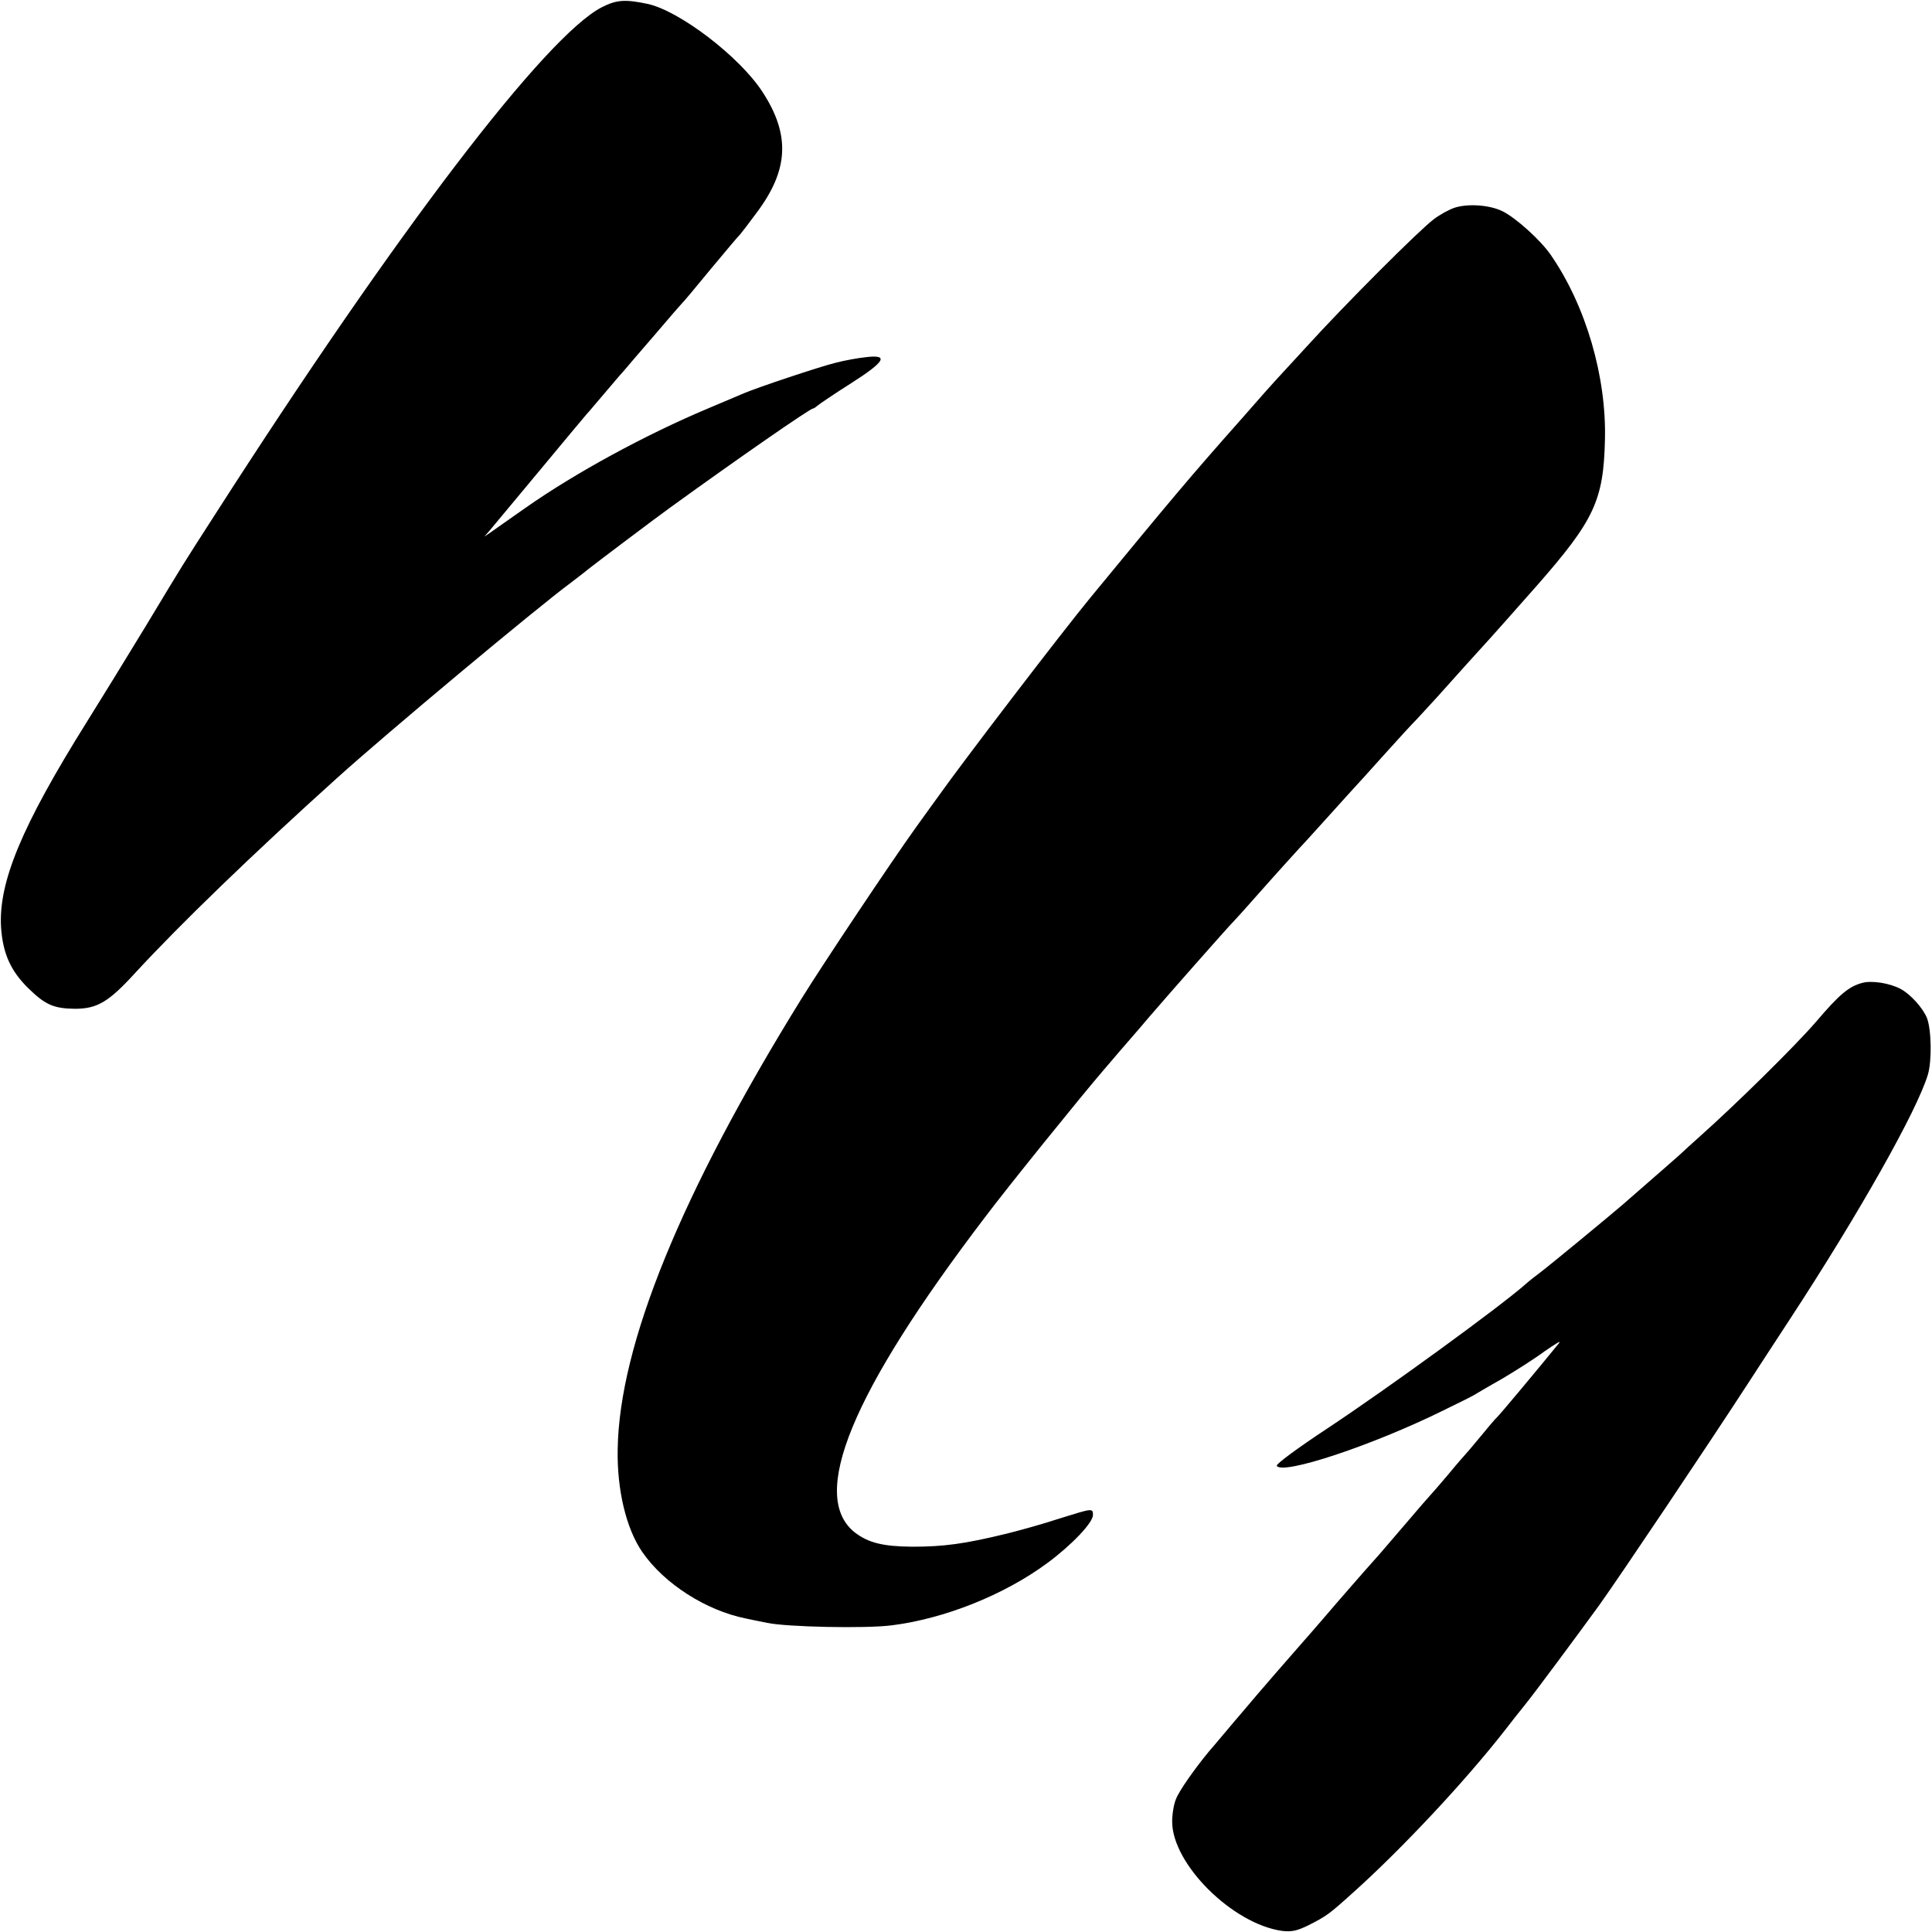 <svg version="1.0" xmlns="http://www.w3.org/2000/svg" width="933.333" height="933.333" viewBox="0 0 700 700"><path d="M218.1 2.6C197.9 12.9 144 83.4 78 186.3c-12.6 19.6-10.8 16.7-25.4 40.9-7.1 11.7-16.6 27.1-21.1 34.3C7.8 299.4-.7 319.8.4 336.3c.7 9.3 3.5 15.5 9.8 21.7 6.2 6.1 9.3 7.4 16.9 7.5 8.1 0 12.2-2.4 21.8-12.9C65.1 335 91.8 309.2 122 282c17.8-16.1 72.4-61.7 85-71 1.8-1.4 4.5-3.4 5.9-4.6 2.5-2 24.9-18.9 30.2-22.7 23.9-17.3 50.4-35.7 51.5-35.7.3 0 1-.5 1.7-1.1.7-.6 6-4.2 12-8 12.4-7.9 13.9-10.5 5.5-9.5-2.9.3-7.8 1.2-10.9 2-6.1 1.5-28.5 9-33.4 11.1-1.6.7-7.5 3.2-13 5.5-22.6 9.5-48 23.3-66.1 36-5.9 4.1-11.6 8.2-12.8 9l-2.1 1.4 2.1-2.4c1.2-1.4 9.2-11.1 17.9-21.5 8.7-10.5 16.4-19.7 17.1-20.5.8-.8 3.4-4 6-7s5.8-6.9 7.3-8.5c1.4-1.7 6.6-7.7 11.6-13.5 4.9-5.8 9.2-10.7 9.5-11 .4-.3 5.1-5.9 10.5-12.5 5.5-6.6 10.2-12.2 10.6-12.5.3-.3 3.1-3.9 6.1-8 11.6-15.5 12.2-28.2 2-43.8-8.3-12.7-30-29.3-41.6-31.8-8.1-1.7-11.2-1.5-16.5 1.2zm308.8 72.7c-2 .7-5.3 2.5-7.5 4.2-5.2 3.9-32.2 30.9-45.9 46-6.1 6.6-11.2 12.2-11.5 12.5-.3.3-5.5 6.1-11.5 13-19.7 22.2-26.1 29.9-55.4 65.5-10.7 13-46.4 59.7-55.1 72-1.2 1.6-4.9 6.8-8.3 11.5-8.6 12-32.9 48.3-41.4 62-43.5 70.3-65.9 125.2-66.5 163-.3 14.8 3.1 28.9 8.9 37.3 7.9 11.5 23.1 21.2 37.5 24.1 1.3.3 4.8 1 7.8 1.6 7.2 1.5 35.4 2.1 45 .9 19.2-2.4 40.8-11 56.5-22.6 8.9-6.6 16.5-14.6 16.5-17.4 0-2.5-.3-2.4-11.2 1-8.1 2.6-13.9 4.2-19.8 5.7-15.5 3.8-23.1 4.8-34.5 4.8-10.6-.1-15.8-1.4-20.7-5.1-16.8-13.1-1.4-50.6 47.1-114.3 7.8-10.4 34.7-43.7 42.7-53 1.2-1.4 4.1-4.8 6.5-7.6 2.4-2.8 6.9-7.9 9.9-11.5 7.2-8.4 28.9-33 30.9-35 .9-.9 4.5-4.9 8.1-9 6-6.8 16.1-18 18.5-20.5.5-.6 4.4-4.8 8.5-9.4 4.1-4.6 8-8.8 8.5-9.4.6-.6 5.3-5.8 10.5-11.6s10.8-11.9 12.5-13.6c1.6-1.7 4.7-5.1 6.9-7.5 3.7-4.2 17.9-19.9 20.1-22.3.6-.6 8-9 16.5-18.6 20.6-23.5 24-30.7 24.5-52.6.6-22.9-6.9-48.6-19.6-67-3.7-5.4-12.8-13.6-17.6-15.9-4.7-2.3-12.6-2.8-17.4-1.2zm147.9 280.8c-4.9 1.3-8.3 4.1-16.8 14.1-7.6 8.8-28.9 29.8-42.5 41.9-2.7 2.4-5.2 4.7-5.5 5-.4.5-10.2 9-22 19.3-5.1 4.4-26.7 22.2-29.9 24.6-1.9 1.4-4.3 3.3-5.5 4.4-9.2 8.1-49.4 37.4-71.9 52.3-10.3 6.8-18.5 12.8-18.1 13.4 2.1 3.4 34.7-7.4 60.4-20.1 5.8-2.8 11.2-5.5 12-6.1.8-.5 5.1-3 9.5-5.5 4.4-2.6 11.2-6.9 15-9.7 3.9-2.7 6.3-4.2 5.4-3.1-8.2 10.1-21.6 26.1-22.5 26.9-.6.5-3.3 3.7-6 7s-5.2 6.2-5.5 6.5c-.3.3-3.2 3.6-6.4 7.5-3.2 3.8-6.2 7.2-6.5 7.5-.3.3-4.6 5.2-9.5 11-5 5.8-9.4 11-10 11.6-3.7 4.1-13.3 15.1-19.1 21.9-3.8 4.4-7.1 8.2-7.4 8.5-.5.5-17.3 19.8-21.6 25-4.4 5.1-10.6 12.6-12.3 14.5-5.3 6.4-10.9 14.4-12 17.3-.8 1.8-1.4 5.5-1.4 8.2 0 15.4 21.9 37.1 39.8 39.6 3.5.4 5.4 0 9.5-2 6.7-3.4 7.4-3.9 16.5-12.1 17.7-15.9 40.6-40.4 55-58.9 1.7-2.2 4.8-6.2 7.1-9 3.4-4.2 18.4-24.4 26.9-36.1 7.3-10.2 39-57.4 54-80.5 2.7-4.1 9.4-14.5 15-23 25-38.2 46-75.4 50-88.6 1.5-5 1.3-16.2-.3-20.5-1.5-3.7-6-8.7-9.6-10.6-3.9-2.1-10.4-3.1-13.8-2.2z"/></svg>